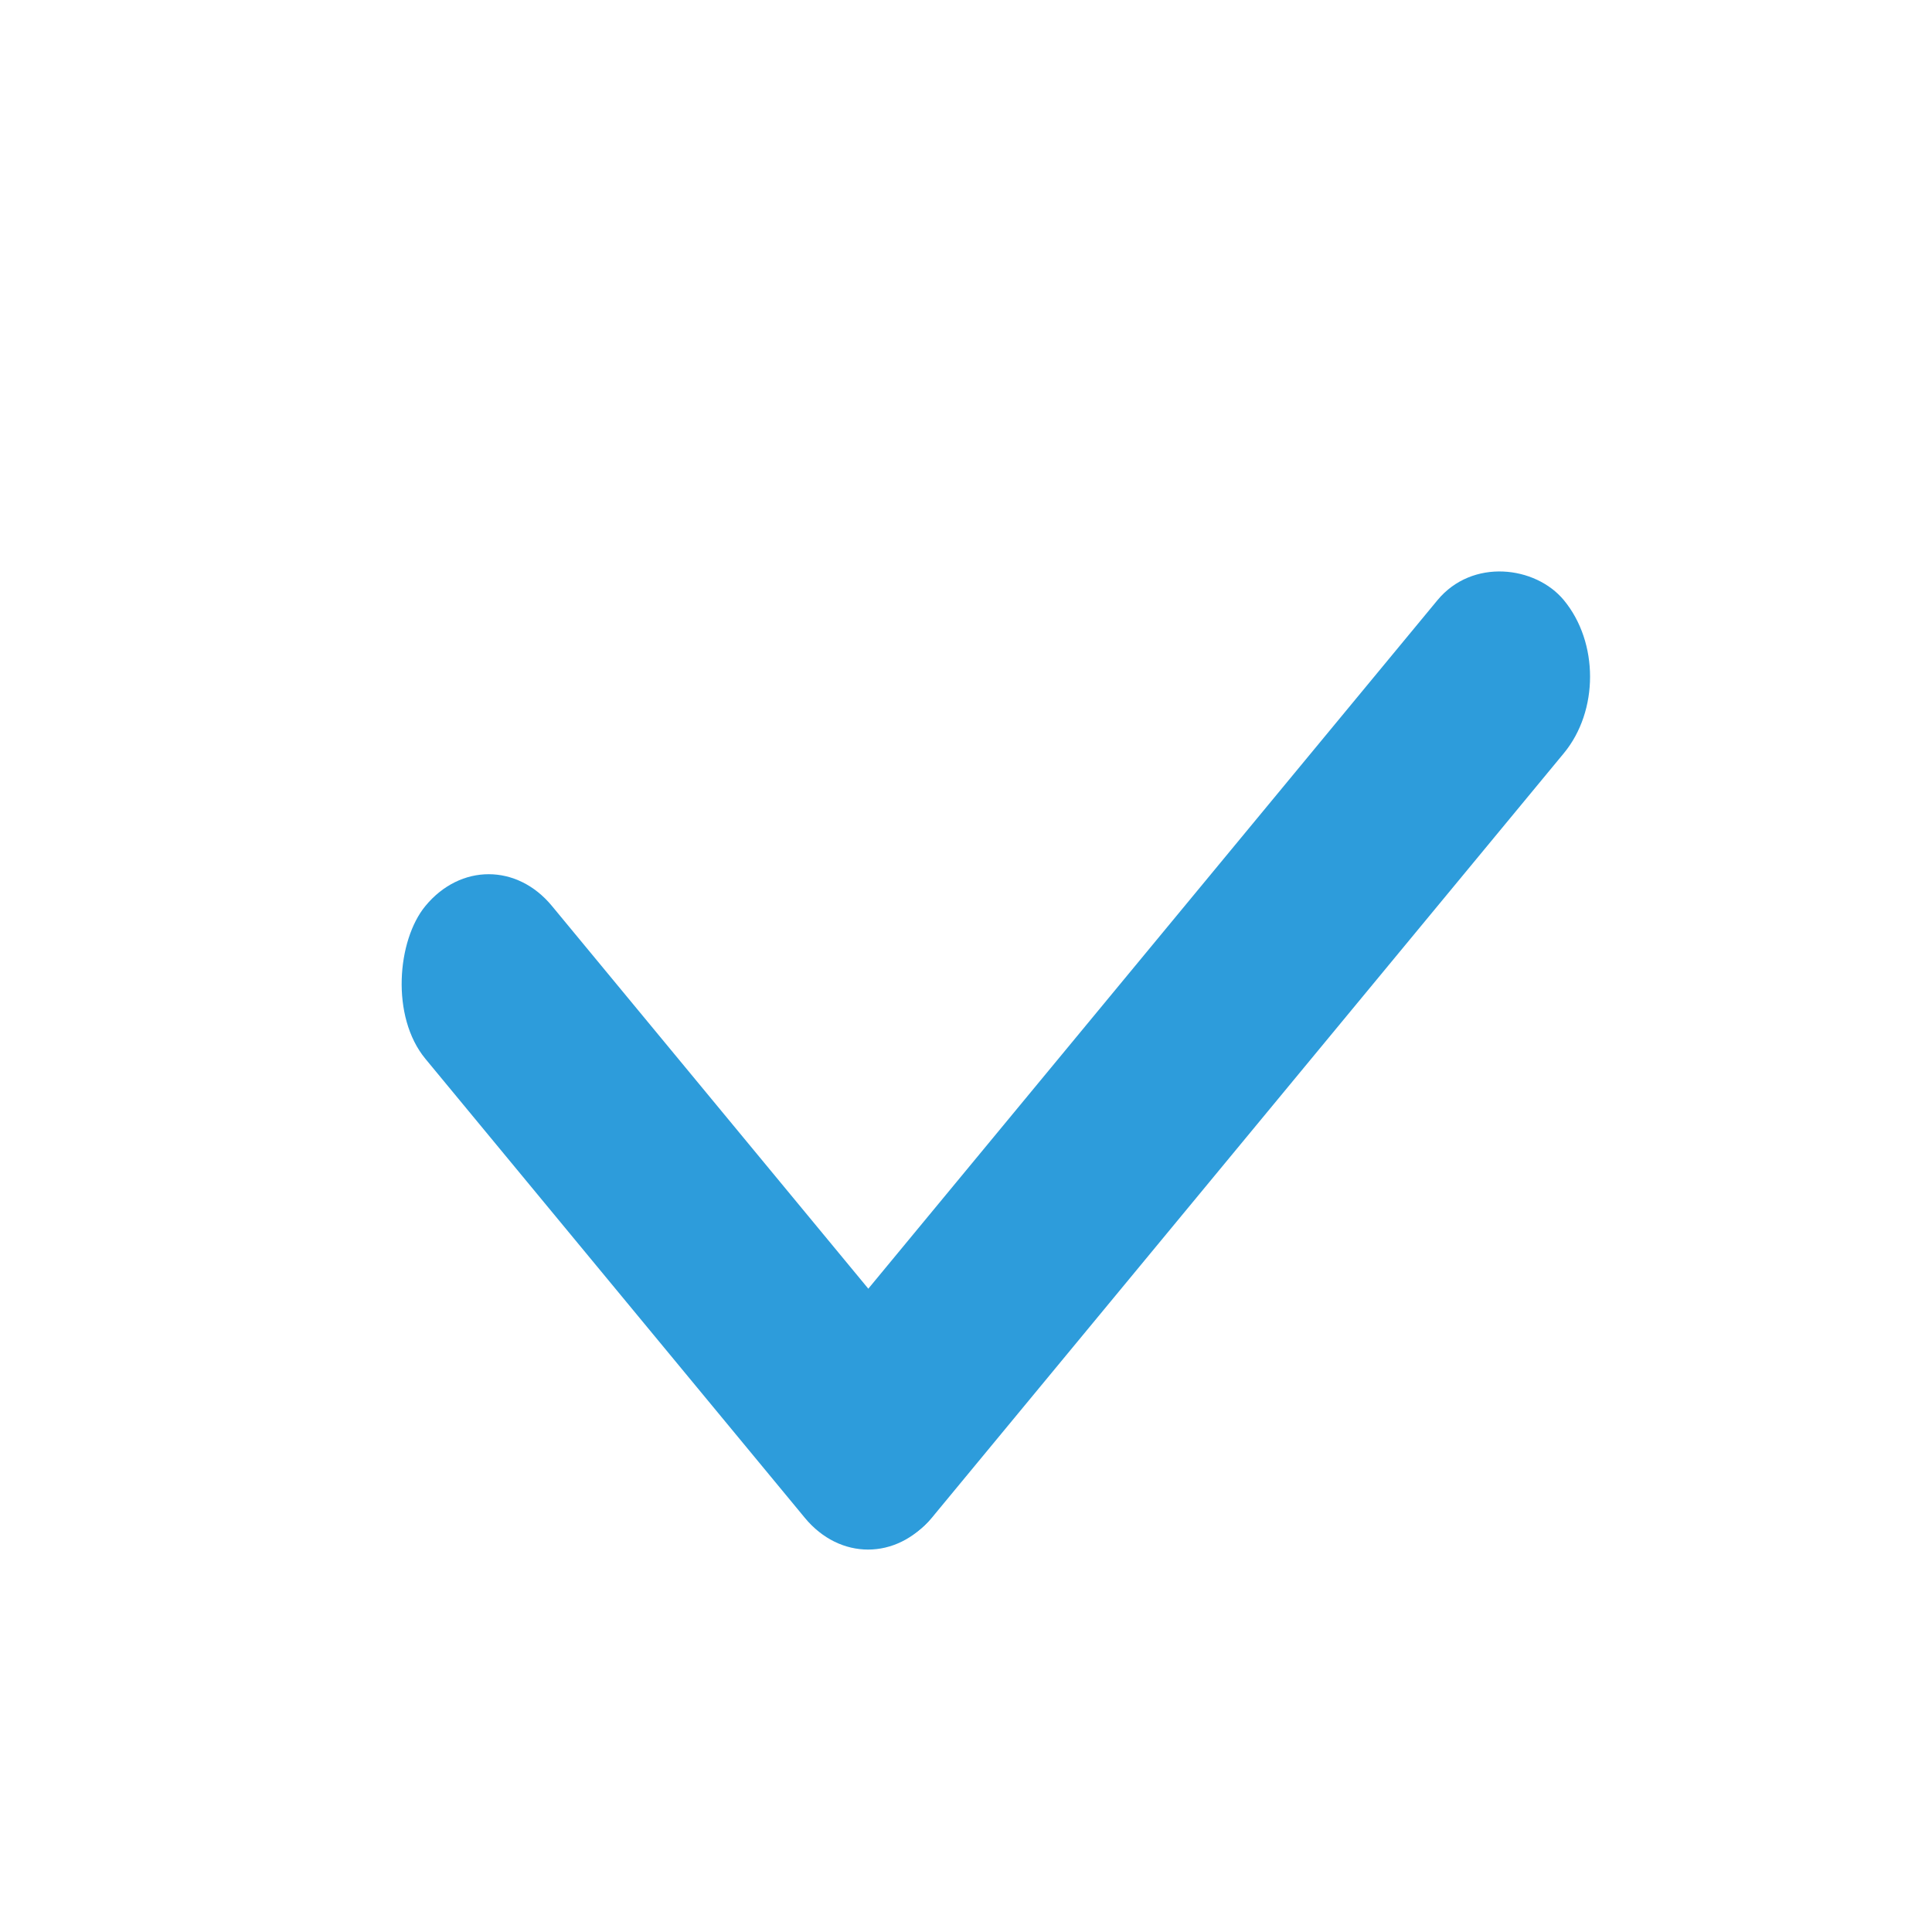 <svg viewBox="-3 2 16 16" fill="#2D9CDB" xmlns="http://www.w3.org/2000/svg">
<rect width="7.029" height="1.757" rx="0.878" transform="matrix(0.596 0.721 -0.596 0.721 1.047 8.869)"/>
<rect width="10.54" height="1.757" rx="0.879" transform="matrix(-0.596 0.721 -0.596 -0.721 10.475 7.604)"/>
</svg>
